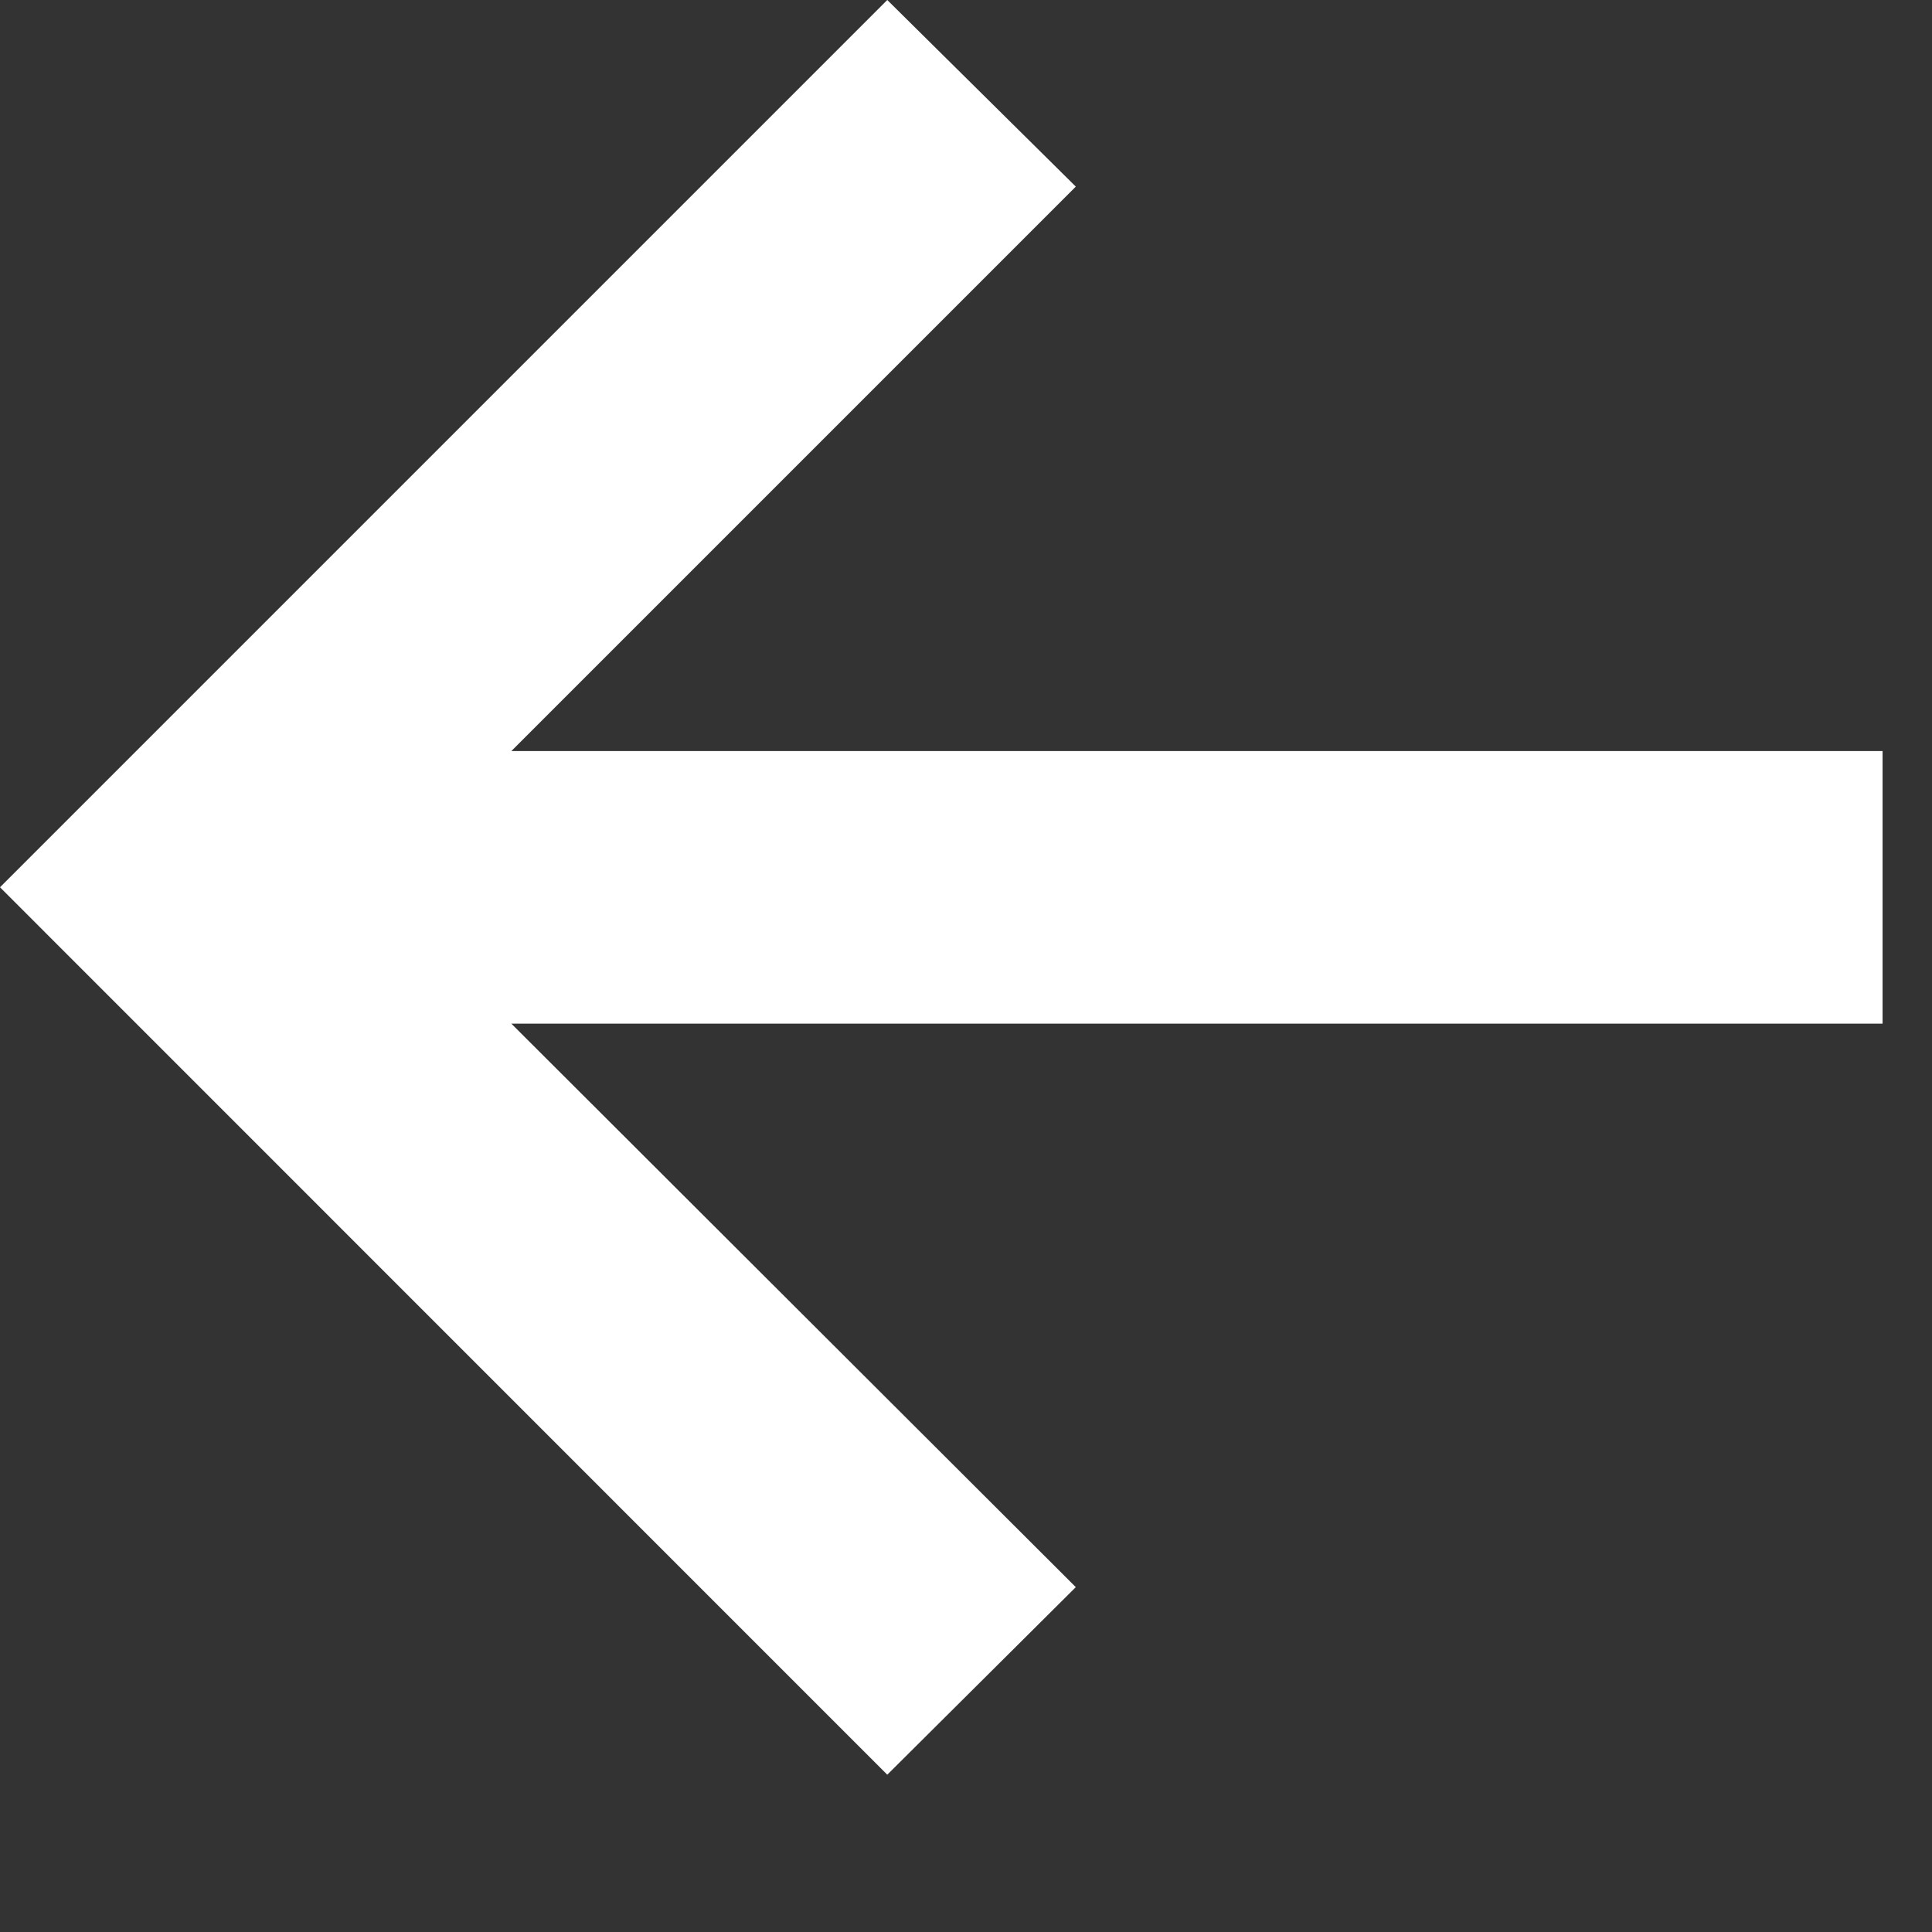 <svg width="12" height="12" viewBox="0 0 12 12" fill="none" xmlns="http://www.w3.org/2000/svg">
<rect x="0" y="0" width="12" height="12" fill="#333333" stroke="none"/>
<path d="M5.511 11.023L0 5.511L5.511 0L6.682 1.159L3.176 4.665H11.693V6.358H3.176L6.682 9.858L5.511 11.023Z" fill="white"/>
</svg>
